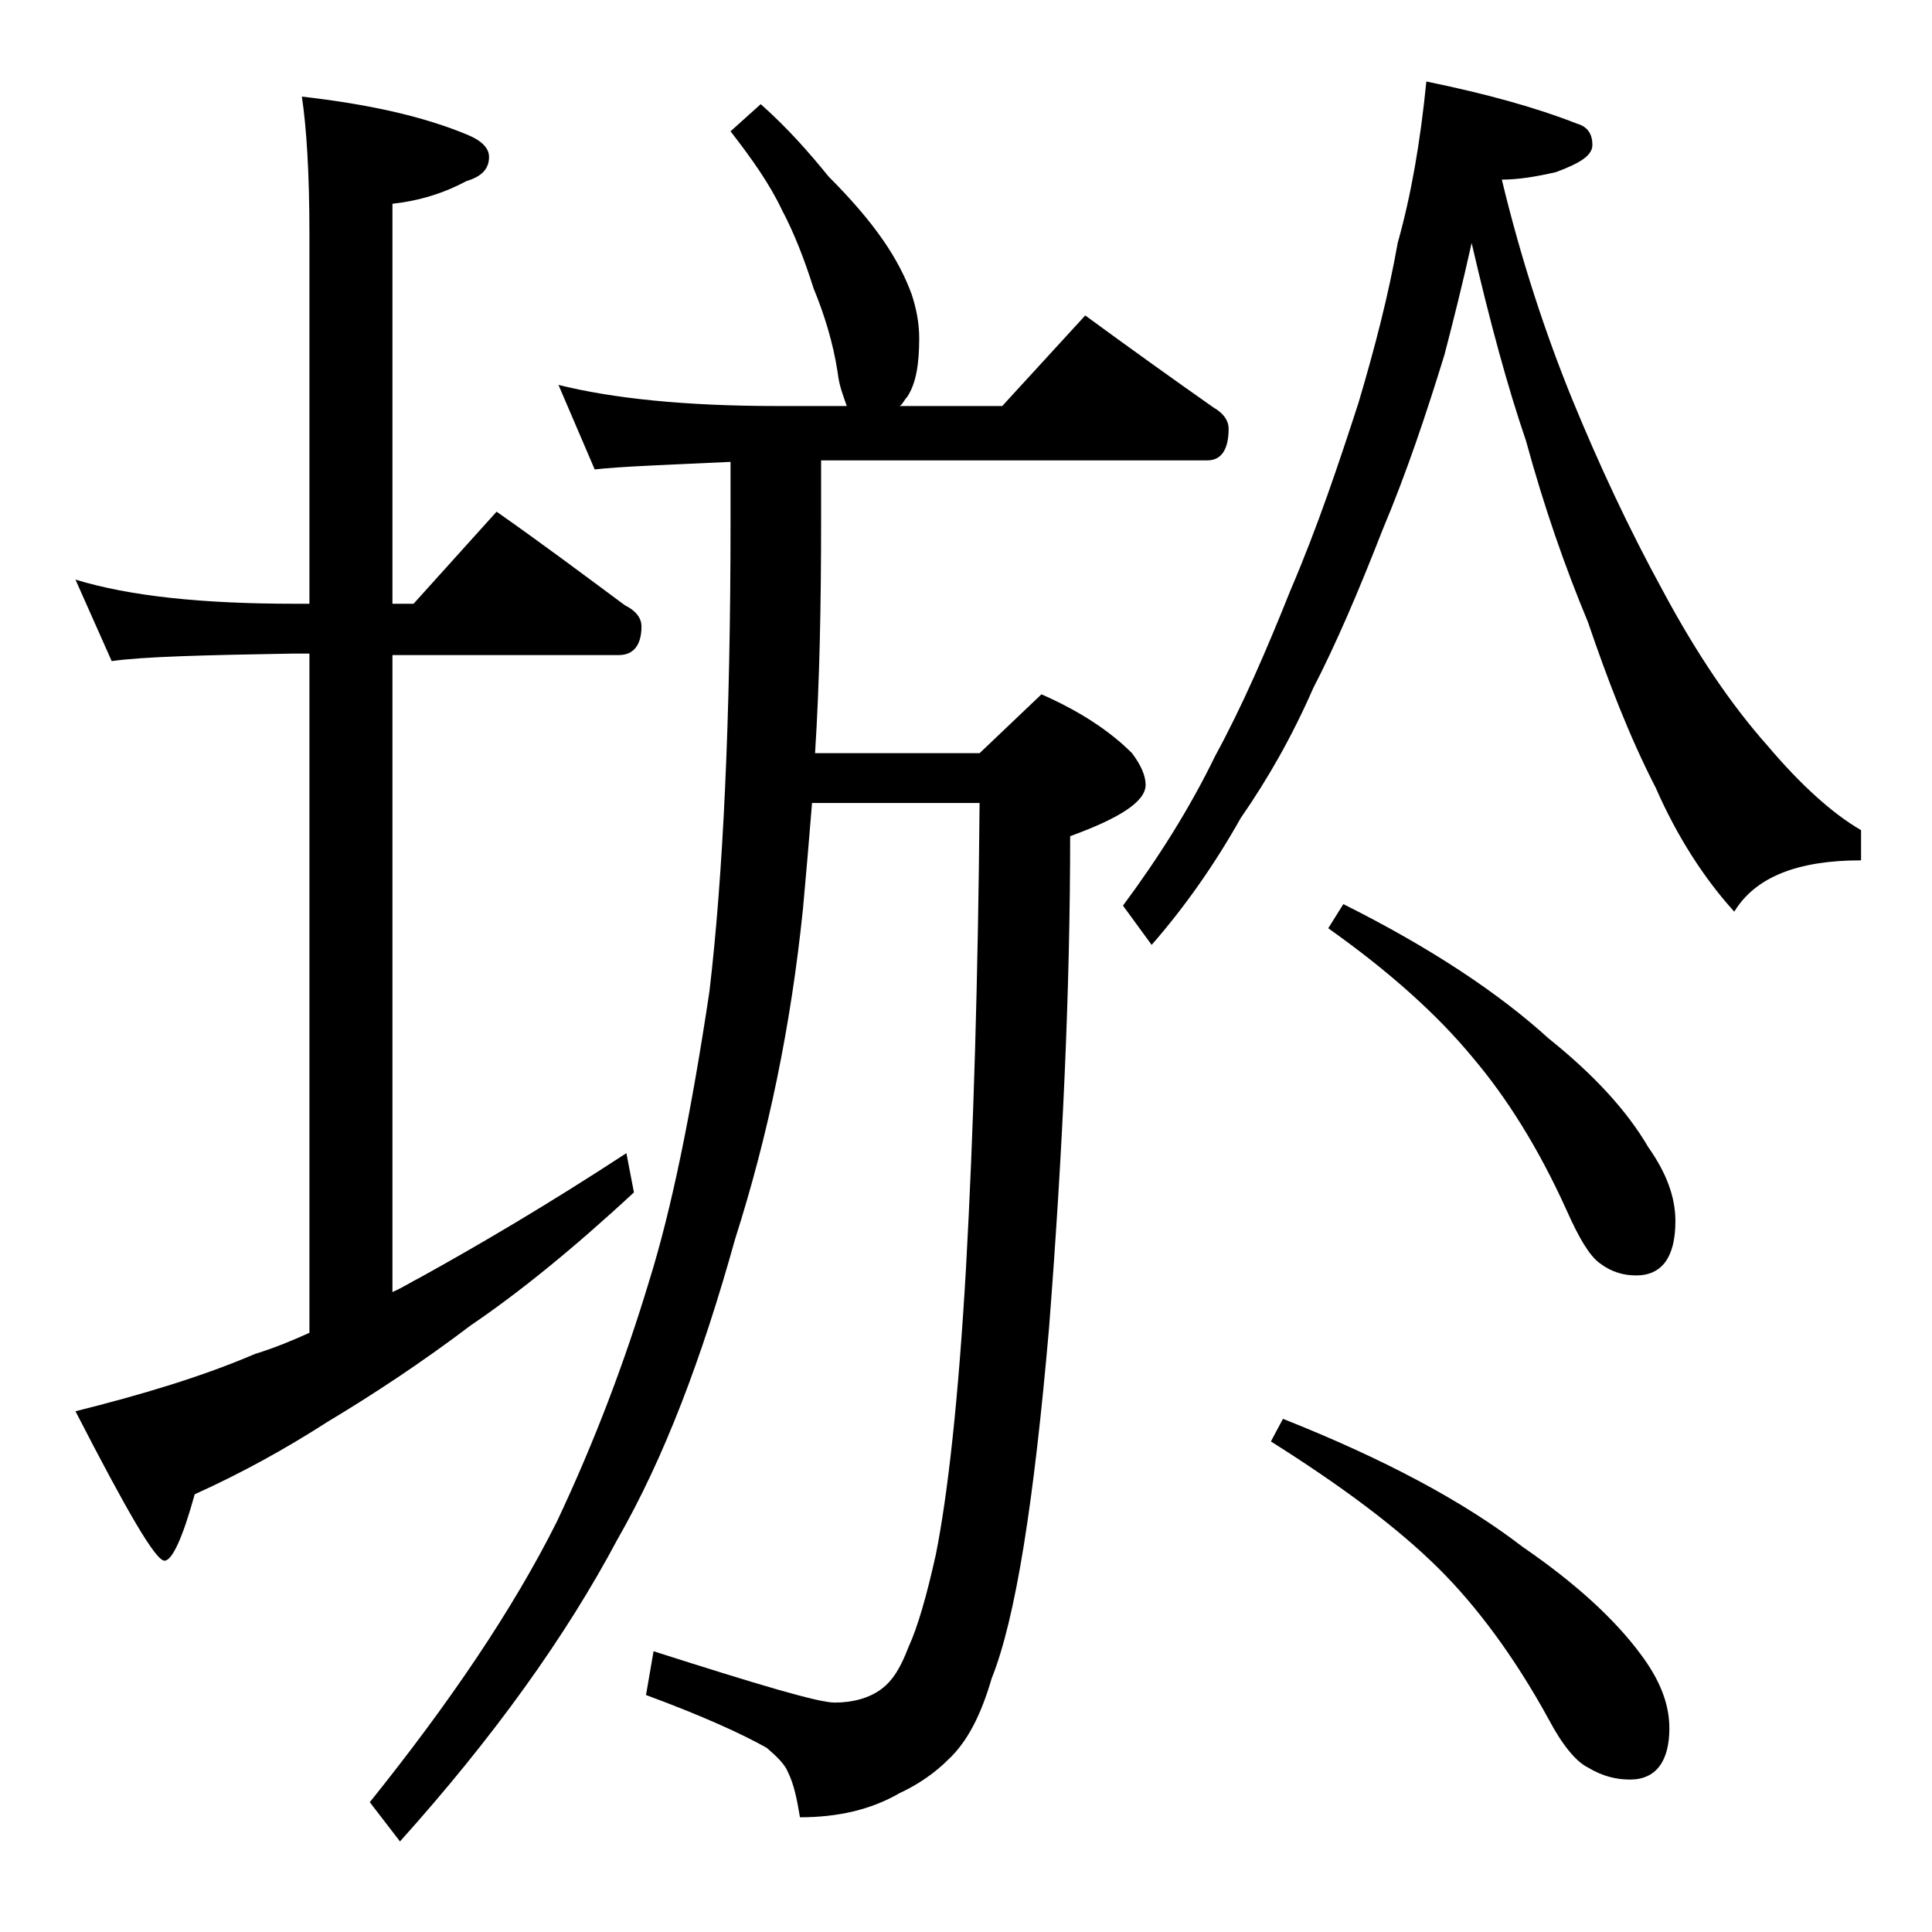 <?xml version="1.0" encoding="utf-8"?>
<!-- Generator: Adobe Illustrator 18.0.0, SVG Export Plug-In . SVG Version: 6.00 Build 0)  -->
<!DOCTYPE svg PUBLIC "-//W3C//DTD SVG 1.1//EN" "http://www.w3.org/Graphics/SVG/1.1/DTD/svg11.dtd">
<svg version="1.1" id="Layer_1" xmlns="http://www.w3.org/2000/svg" xmlns:xlink="http://www.w3.org/1999/xlink" x="0px" y="0px"
	 viewBox="0 0 128 128" enable-background="new 0 0 128 128" xml:space="preserve">
<path d="M5,38.4c3.6,1.1,8.4,1.6,14.5,1.6h1V15.5c0-4.1-0.2-7.1-0.5-9.1c4.4,0.5,8,1.3,10.9,2.5c1,0.4,1.5,0.9,1.5,1.5
	c0,0.8-0.5,1.3-1.5,1.6c-1.5,0.8-3.1,1.3-4.9,1.5V40h1.4l5.5-6.1c3,2.1,5.8,4.2,8.5,6.2c0.8,0.4,1.1,0.9,1.1,1.4
	c0,1.2-0.5,1.9-1.5,1.9H26v42.2c0.7-0.3,1.3-0.7,1.9-1c3.8-2.1,8.4-4.8,13.6-8.2L42,79c-4.1,3.8-7.7,6.7-10.8,8.8
	c-3.3,2.5-6.5,4.6-9.5,6.4C18.9,96,16,97.6,12.9,99c-0.8,2.9-1.5,4.4-2,4.4c-0.6,0-2.5-3.3-5.9-9.9c4.4-1.1,8.4-2.3,11.9-3.8
	c1.3-0.4,2.5-0.9,3.6-1.4v-45h-1c-5.9,0.1-10,0.2-12.1,0.5L5,38.4z M50.4,6.9c1.8,1.6,3.2,3.2,4.5,4.8c1.5,1.5,2.7,2.9,3.6,4.2
	c0.9,1.3,1.5,2.5,1.9,3.6c0.3,0.9,0.5,1.9,0.5,2.9c0,1.7-0.2,3-0.8,3.9c-0.2,0.2-0.3,0.5-0.5,0.6h6.8l5.5-6c3,2.2,5.8,4.2,8.5,6.1
	c0.7,0.4,1,0.9,1,1.4c0,1.4-0.5,2.1-1.4,2.1H54.4v4c0,5.6-0.1,10.7-0.4,15.4h10.9L69,46c2.5,1.1,4.5,2.4,6,3.9
	c0.6,0.8,0.9,1.5,0.9,2.1c0,1.1-1.7,2.2-5,3.4c0,10.2-0.5,21-1.4,32.6c-1,11.5-2.2,19.2-3.8,23.2c-0.7,2.4-1.6,4.2-2.9,5.4
	c-0.8,0.8-1.9,1.6-3.2,2.2c-1.9,1.1-4.1,1.6-6.6,1.6c-0.2-1.2-0.4-2.2-0.8-3c-0.2-0.5-0.7-1-1.4-1.6c-1.6-0.9-4.2-2.1-8-3.5l0.5-2.9
	c6.9,2.2,10.9,3.4,12,3.4c1.2,0,2.3-0.3,3.1-0.9c0.8-0.6,1.3-1.5,1.8-2.8c0.6-1.3,1.2-3.4,1.8-6.1c0.8-4,1.5-10.3,2-19
	c0.5-9,0.8-19.2,0.9-30.8H53.8c-0.2,2.5-0.4,4.8-0.6,7c-0.8,7.8-2.3,15-4.5,21.9C46.5,90,44,96.6,40.9,102
	c-3.4,6.4-8.2,13.1-14.4,20l-2-2.6c5.3-6.6,9.5-12.8,12.4-18.6c2.5-5.3,4.5-10.6,6.1-15.9c1.5-4.8,2.8-11.2,4-19.2
	c0.9-7.6,1.4-18,1.4-31.1v-4c-4.2,0.2-7.2,0.3-9,0.5L37,25.5c3.6,0.9,8.4,1.4,14.5,1.4h4.6c-0.2-0.6-0.5-1.3-0.6-2.2
	c-0.3-2-0.9-3.9-1.6-5.6c-0.6-1.9-1.3-3.7-2.1-5.2c-0.8-1.7-2-3.4-3.4-5.2L50.4,6.9z M94.5,5.4c3.9,0.8,7.2,1.7,10,2.8
	c0.7,0.2,1,0.7,1,1.4c0,0.7-0.8,1.2-2.4,1.8c-1.3,0.3-2.5,0.5-3.6,0.5c1.3,5.4,2.9,10.2,4.6,14.4c1.8,4.4,3.8,8.7,6.1,12.9
	c2.2,4.1,4.5,7.5,6.9,10.2c2.2,2.6,4.3,4.5,6.2,5.6V57c-4.2,0-7,1.1-8.4,3.4c-2-2.2-3.8-5-5.2-8.2c-1.8-3.5-3.2-7.2-4.5-11
	c-1.5-3.6-2.9-7.6-4.1-12c-1.2-3.5-2.4-7.9-3.6-13.1c-0.6,2.7-1.2,5.1-1.8,7.4c-1.2,3.9-2.5,7.8-4.1,11.6c-1.6,4.1-3.1,7.6-4.6,10.5
	c-1.4,3.2-3,6-4.8,8.6c-1.8,3.2-3.8,6-5.9,8.4l-1.9-2.6c2.3-3.1,4.4-6.4,6.1-9.9c1.8-3.3,3.4-7,5-11c1.8-4.2,3.2-8.4,4.5-12.4
	c1.1-3.7,2-7.2,2.6-10.6C93.5,12.9,94.1,9.4,94.5,5.4z M85,94c6.8,2.7,12,5.5,15.9,8.5c3.5,2.4,6.1,4.8,7.8,7.1
	c1.2,1.6,1.9,3.2,1.9,4.9c0,2.2-0.9,3.4-2.6,3.4c-0.9,0-1.8-0.2-2.8-0.8c-0.8-0.4-1.7-1.5-2.6-3.2c-2.3-4.2-4.8-7.5-7.2-9.9
	c-2.8-2.8-6.6-5.6-11.2-8.5L85,94z M89,59.9c5.8,2.9,10.3,5.9,13.6,8.9c3,2.4,5.2,4.8,6.6,7.2c1.2,1.7,1.8,3.3,1.8,4.9
	c0,2.4-0.9,3.6-2.6,3.6c-0.8,0-1.6-0.2-2.4-0.8c-0.7-0.5-1.4-1.7-2.2-3.5c-1.9-4.2-4-7.5-6.2-10.1c-2.3-2.8-5.5-5.7-9.6-8.6L89,59.9
	z"/>
</svg>
